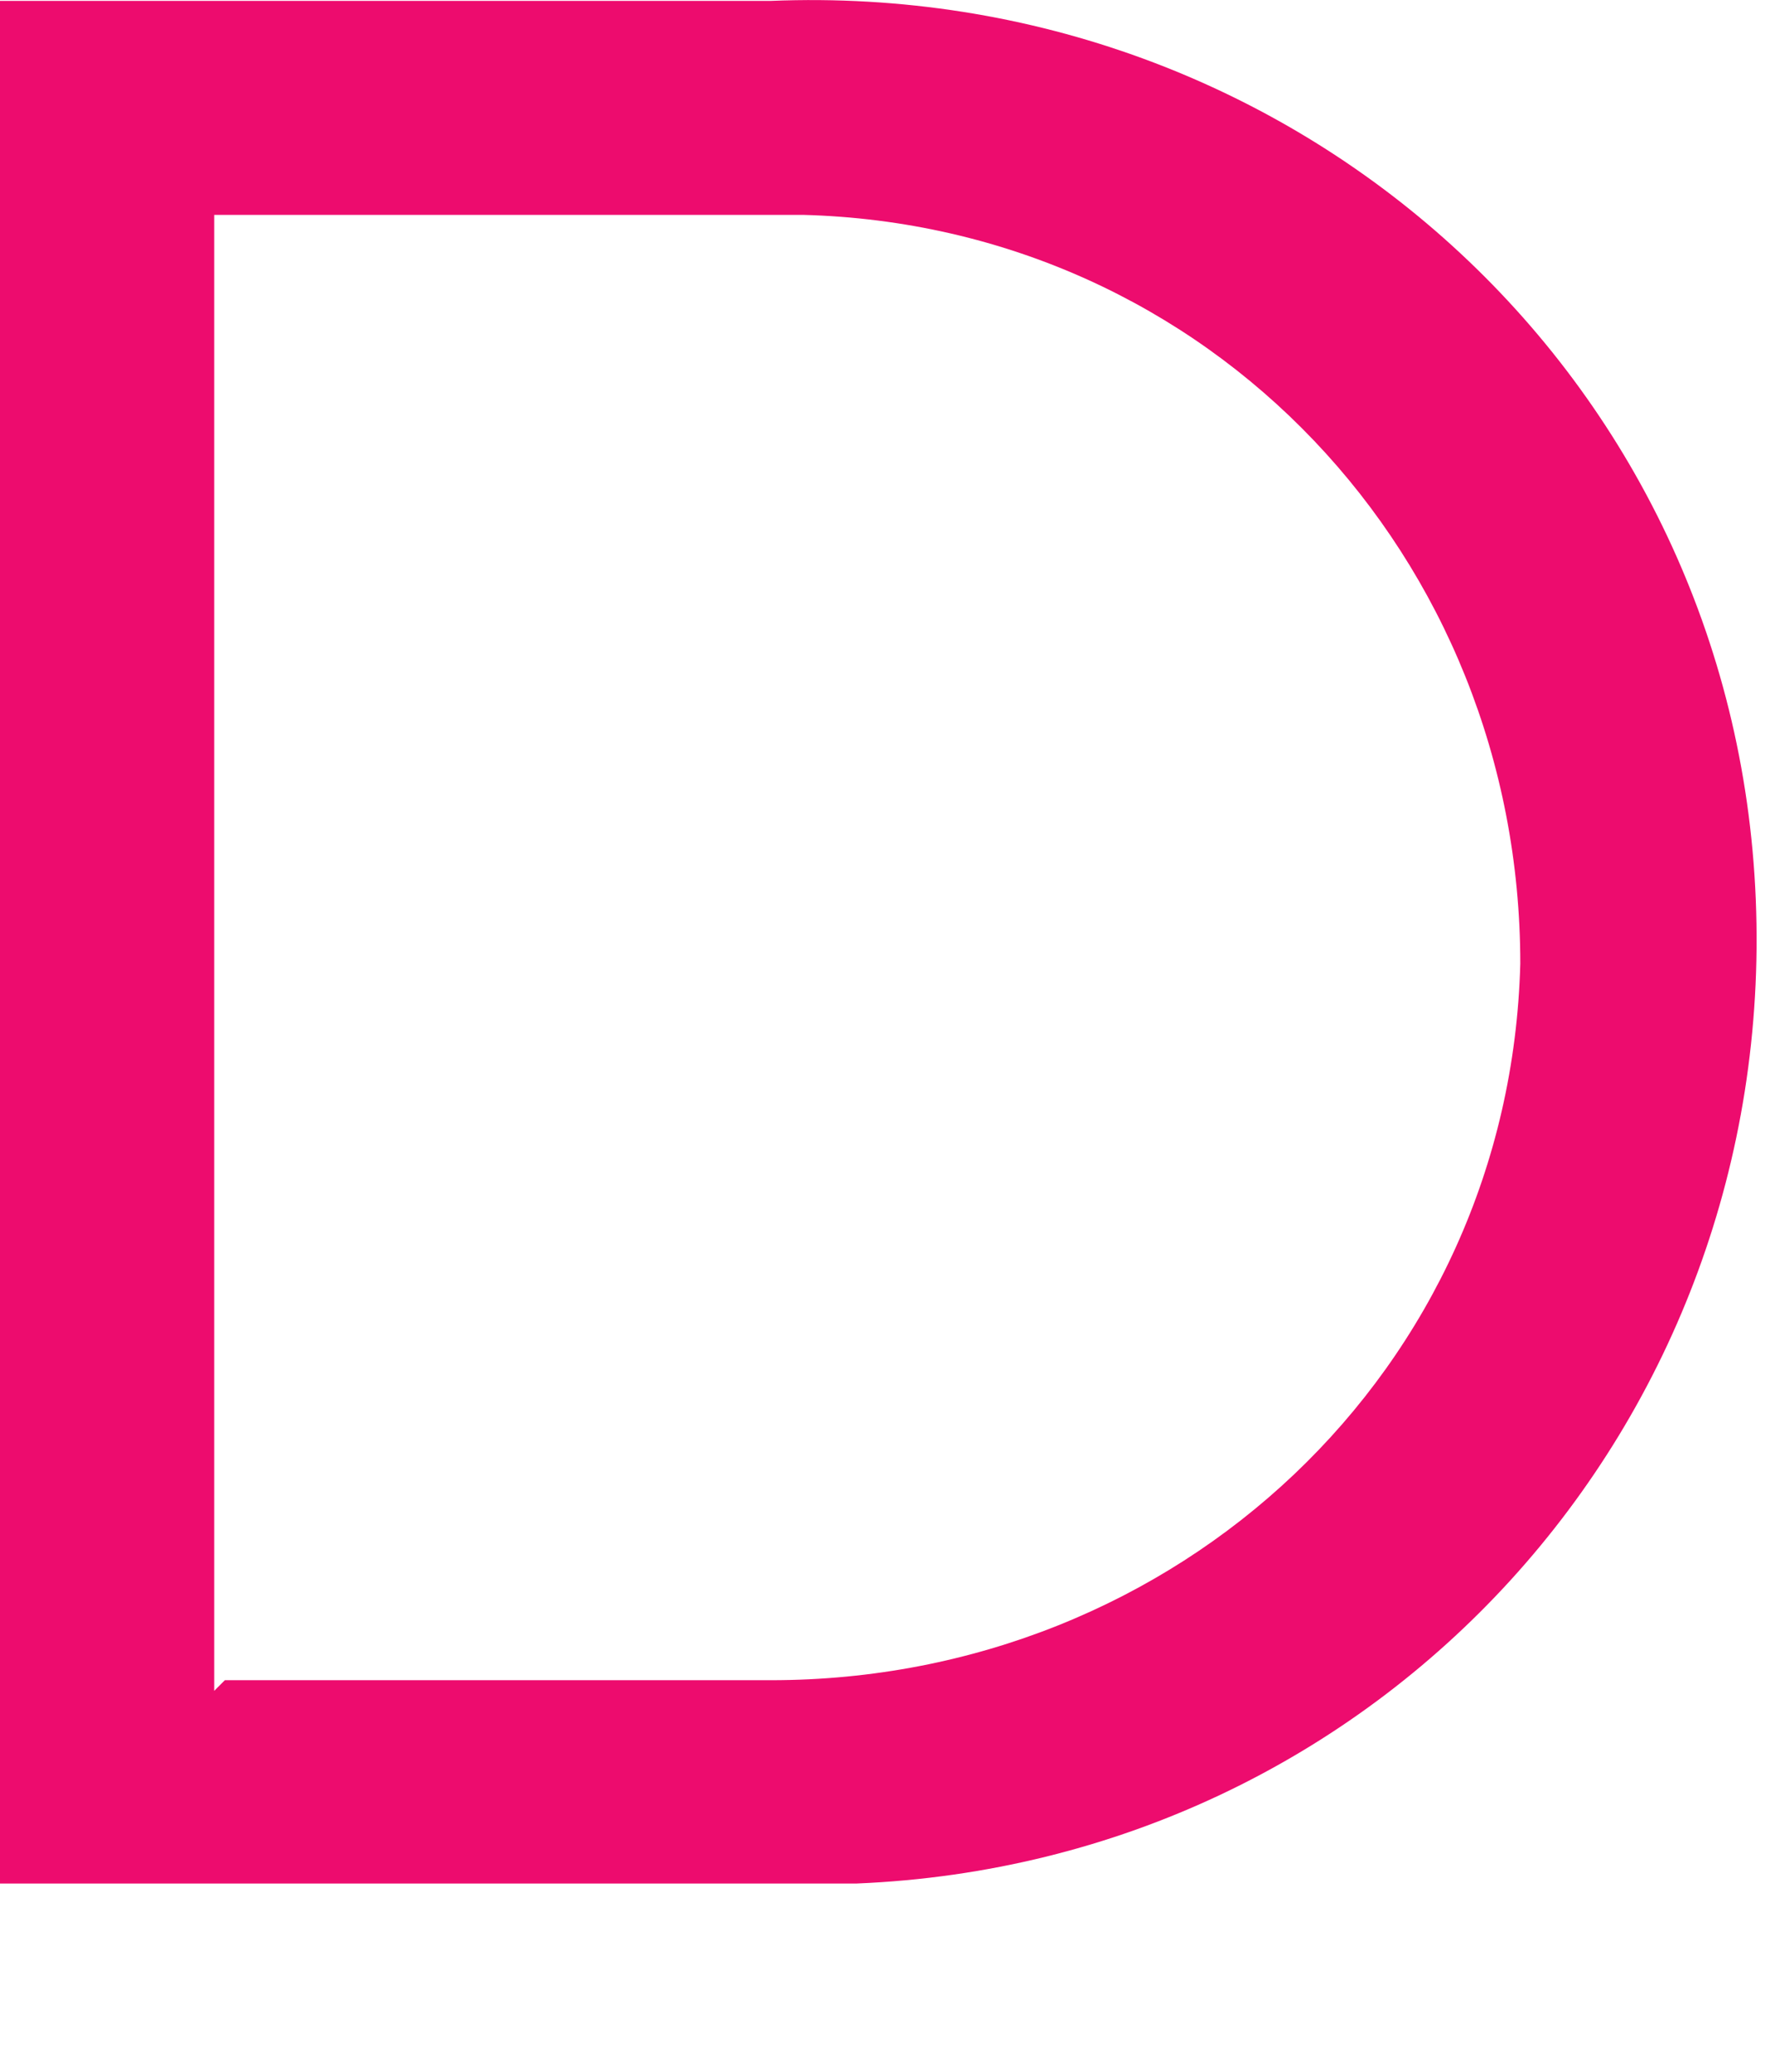 <?xml version="1.0" encoding="utf-8"?>
<svg xmlns="http://www.w3.org/2000/svg" fill="none" height="100%" overflow="visible" preserveAspectRatio="none" style="display: block;" viewBox="0 0 6 7" width="100%">
<path d="M2.606 0.003C4.379 -0.069 5.863 1.268 5.935 3.039C6.007 4.81 4.668 6.291 2.895 6.364C2.787 6.364 2.678 6.364 2.569 6.364H0V0.003H2.569H2.606ZM0.76 5.677H2.606C3.981 5.677 5.103 4.629 5.139 3.256C5.139 1.882 4.089 0.762 2.714 0.726C2.678 0.726 2.642 0.726 2.569 0.726H0.724V5.713L0.76 5.677Z" fill="#ED0C6E" id="Vector"/>
</svg>